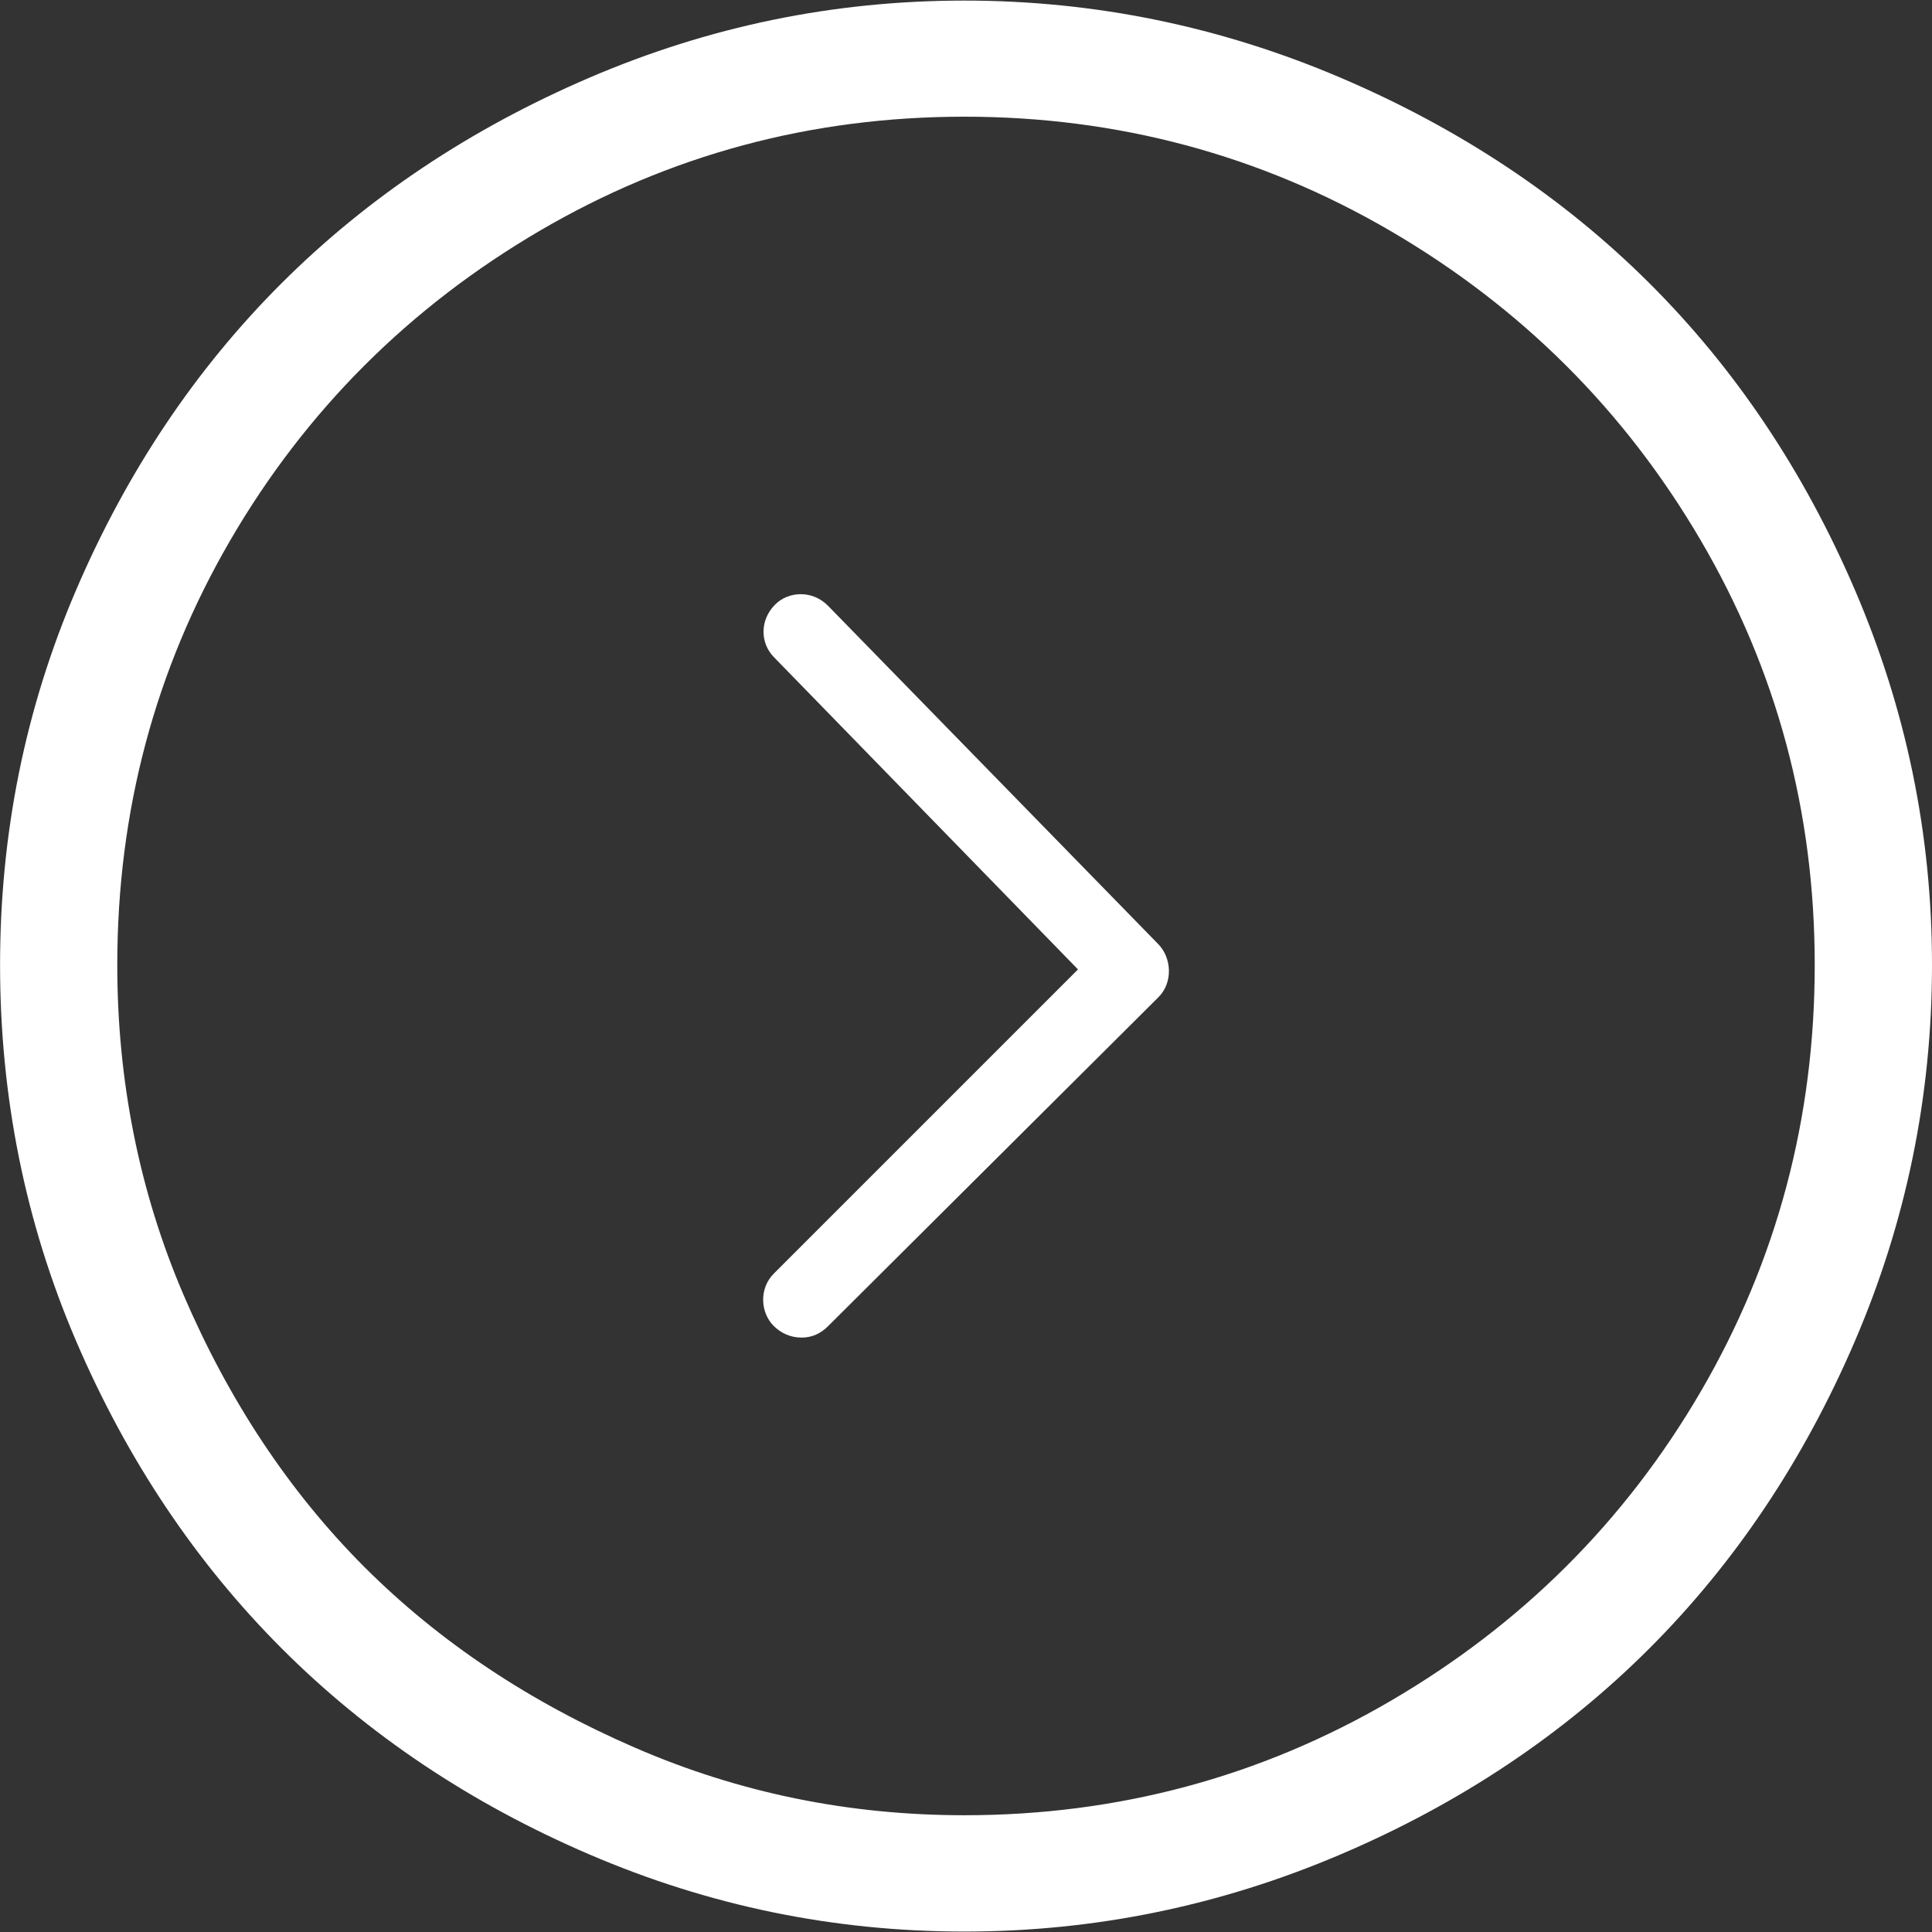 <?xml version="1.0" encoding="utf-8"?>
<!-- Generator: Adobe Illustrator 16.0.0, SVG Export Plug-In . SVG Version: 6.00 Build 0)  -->
<!DOCTYPE svg PUBLIC "-//W3C//DTD SVG 1.1//EN" "http://www.w3.org/Graphics/SVG/1.1/DTD/svg11.dtd">
<svg version="1.1" id="Capa_1" xmlns="http://www.w3.org/2000/svg" xmlns:xlink="http://www.w3.org/1999/xlink" x="0px" y="0px"
	 width="30px" height="30px" viewBox="291 291 30 30" enable-background="new 291 291 30 30" xml:space="preserve">
<rect x="291" y="291" width="30" height="30" fill="#333333" stroke="none"/>
<g>
	<path fill="#FFFFFF" d="M319.803,300.161c-1.582-3.687-4.27-6.369-7.988-7.955c-1.857-0.792-3.806-1.197-5.839-1.197
		c-2.034,0-3.967,0.401-5.823,1.197c-3.688,1.582-6.387,4.262-7.971,7.955c-0.794,1.851-1.181,3.789-1.181,5.823
		c0,2.034,0.387,3.989,1.181,5.84c1.584,3.693,4.284,6.39,7.971,7.972c1.856,0.797,3.789,1.197,5.823,1.197s3.981-0.405,5.839-1.197
		c3.719-1.586,6.406-4.285,7.988-7.972c0.797-1.856,1.197-3.806,1.197-5.84C321,303.95,320.6,302.018,319.803,300.161z
		 M317.408,312.61c-1.178,2.02-2.791,3.622-4.822,4.806c-2.02,1.178-4.232,1.771-6.61,1.771c-1.788,0-3.494-0.344-5.118-1.05
		c-1.624-0.705-3.026-1.632-4.199-2.804c-1.173-1.174-2.106-2.59-2.805-4.217c-0.696-1.62-1.033-3.346-1.033-5.133
		c0-2.379,0.584-4.58,1.755-6.594c1.175-2.021,2.789-3.625,4.806-4.806c2.018-1.181,4.216-1.771,6.594-1.771
		c2.378,0,4.591,0.594,6.61,1.771c2.031,1.185,3.641,2.789,4.822,4.806c1.181,2.017,1.771,4.215,1.771,6.594
		C319.18,308.361,318.593,310.578,317.408,312.61z"/>
	<path fill="#FFFFFF" d="M303.86,300.409c-0.24-0.247-0.613-0.233-0.824-0.021c-0.243,0.243-0.23,0.6-0.021,0.814l4.724,4.851
		l-4.724,4.724c-0.228,0.228-0.211,0.603,0,0.813c0.117,0.116,0.265,0.18,0.434,0.18c0.159,0,0.296-0.063,0.412-0.18l5.126-5.104
		c0.229-0.227,0.208-0.61,0-0.824L303.86,300.409z"/>
</g>
</svg>
